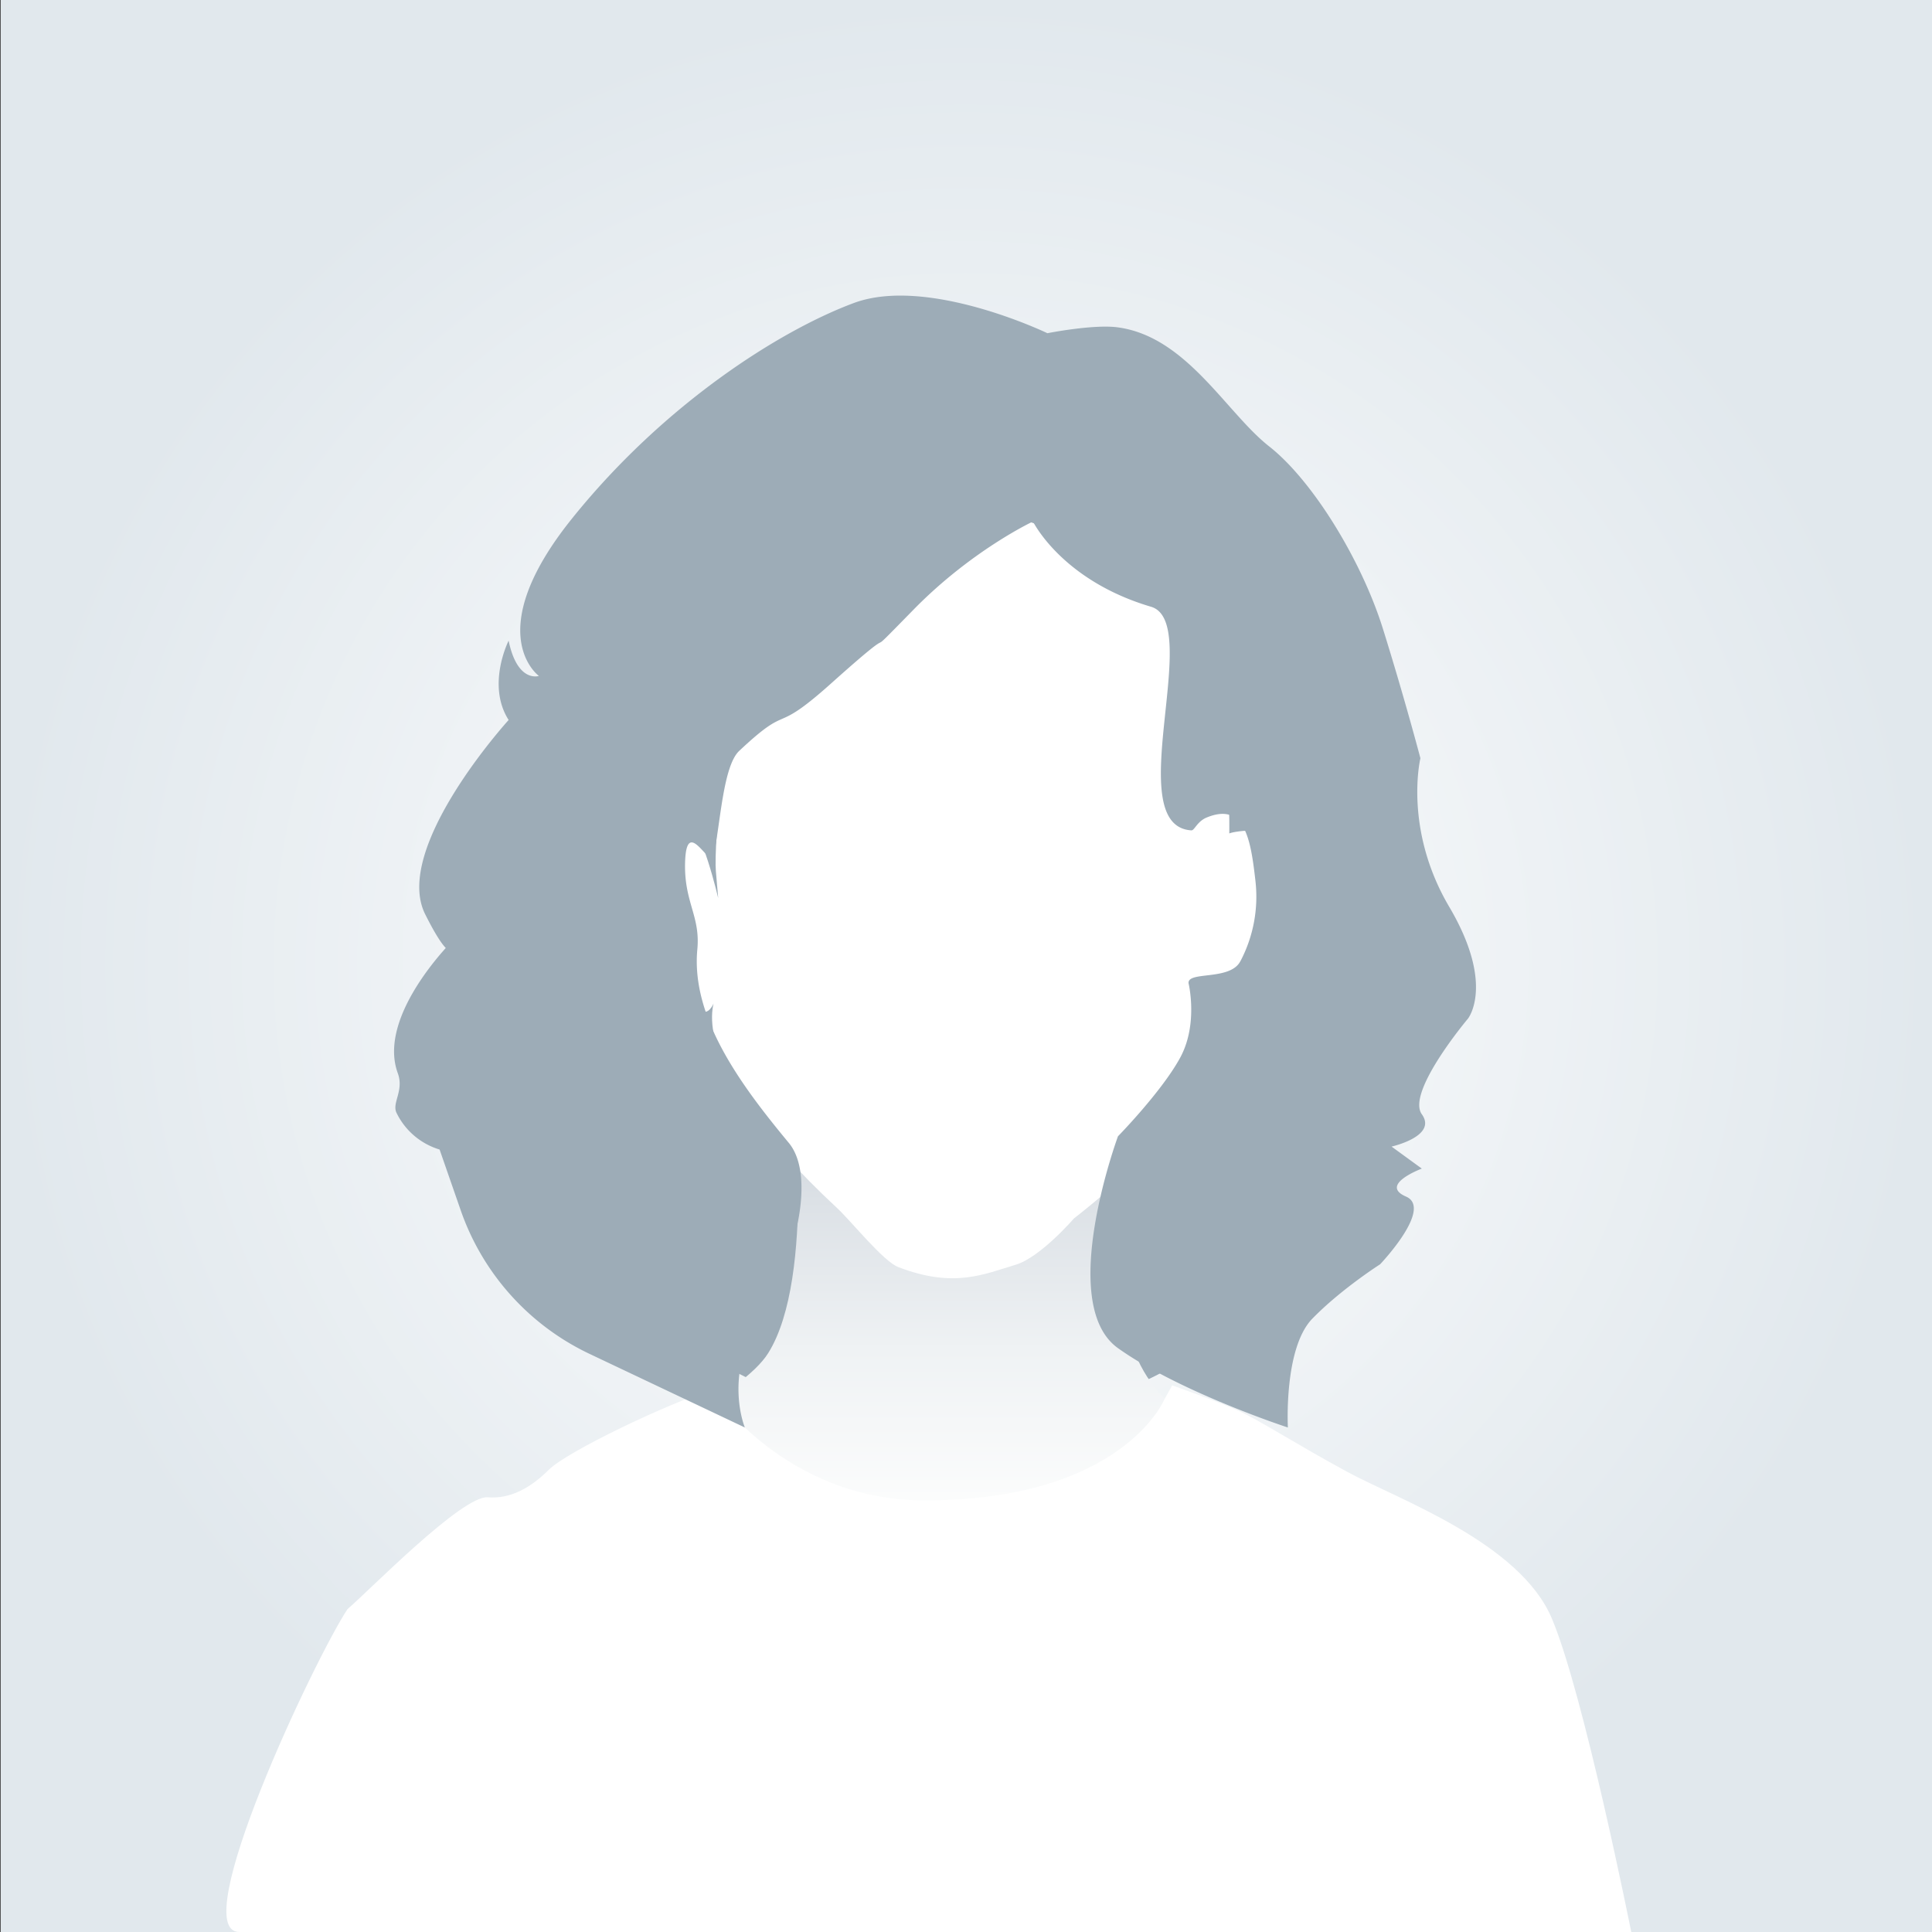 <svg xmlns="http://www.w3.org/2000/svg" xmlns:xlink="http://www.w3.org/1999/xlink" width="1500" height="1500" viewBox="0 0 1500 1500"><rect x="0" y="0" width="1500" height="1500" fill="#333333" stroke="none"/><defs><radialGradient id="a" cx="1094.73" cy="624.27" r="624.44" gradientTransform="translate(-564 0) scale(1.2 1.2)" gradientUnits="userSpaceOnUse"><stop offset="0" stop-color="#fff"/><stop offset="1" stop-color="#e1e8ed"/></radialGradient><linearGradient id="b" x1="734.07" y1="1279.5" x2="734.07" y2="753.1" gradientUnits="userSpaceOnUse"><stop offset="0" stop-color="#fff"/><stop offset="0.22" stop-color="#fbfcfc"/><stop offset="0.44" stop-color="#eff2f4"/><stop offset="0.66" stop-color="#dce1e6"/><stop offset="0.88" stop-color="#c0cad2"/><stop offset="1" stop-color="#adbac4"/></linearGradient></defs><rect x="0.5" width="1500" height="1500" fill="url(#a)"/><ellipse cx="737" cy="749.8" rx="356.5" ry="356.3" fill="#9dacb7"/><path d="M887.6,813s-57.9,205.2,18.6,274.5c15.9,14.4,71.4,33.2,71.4,33.2l4.2,15.8s-.5-23.4,14.3-8.1,59,23,59,23l83,45.9s51.7,28.7,51.7,40.2V1249H278.3l84.9-74.7,64.6-15.3s22.1-26.8,33.2-23l11.1,3.9,19.8-18.8s84.7-38.9,104.5-70.5c37.4-59.5,18.7-210.8,18.7-210.8Z" fill="url(#b)"/><path d="M555.8,774.1s-29,49.6,94.1,163.8c11,10.2,35.8,41.4,47.6,45.9,43.2,16.6,66.7,5.4,90.9-1.8,19.3-5.7,45.4-36,45.4-36S936.2,867.3,938,827.2s14.5-53.1,14.5-53.1,2.8-5.4,13.1-.4c18,8.6,28.5-26,31.8-64.1,2.6-29.1-13.5-66.3-32-64.5s-11,4.7-11,4.7c-.2-2.1,1.5-36.6-5.4-63.6-10.5-40.9-9.4-91.1-53.7-117.2s-85.7-73.1-112.9-64.4-99.3,59.2-134.3,47S589.8,499,577.9,523c-14.5,29.5-23.9,132.5-22.1,153.4l1.8,20.9s-12.9-55.7-23.9-59.2-31.4-3.5-27.7,38.3-7.1,14.5,24,87.2C548.2,806.1,555.8,774.1,555.8,774.1Z" fill="#fff"/><path d="M1204.9,1256.7c-24.8-59.1-119.4-92.6-158.6-113.8s-68.7-40.4-85-47.7-51.2-19.6-51.2-19.6l-6.4,11.5s-32.8,77.8-185.8,77.8c-109.2,0-165.3-85.8-165.3-85.8-34.4,10.6-112.4,47.9-126.5,62s-29.9,22.8-47.3,21.4c-20-1.7-92.8,73.1-109,86.8-25.8,39.1-125.7,250.7-84,250.7H1266.5S1229.8,1315.8,1204.9,1256.7Z" fill="#fff"/><path d="M922.8,763.5s.5,2,1,5.5c1.5,10.3,3.1,33.1-7.8,52.7-14.5,26.3-48,60.5-48,60.5s-48.1,130.2,0,164.5,131.9,61.6,131.9,61.6-3.3-61.6,19-84.5,52.6-42.2,52.6-42.2,41.4-43.4,20.1-52.6,12.3-21.7,12.3-21.7l-23.5-17.1s35.8-8,23.5-25.1,35.8-74.2,35.8-74.2,21.2-26.3-14.5-86.8-22.4-115.4-22.4-115.4-12.3-46.8-29.1-100.5-54.8-115.3-88.3-141.6-64.3-85.6-118-92.5c-18.9-2.4-54.2,4.6-54.2,4.6s-93-44.8-150.4-23.4S515.7,313.5,444.1,402.6s-25.7,122.2-25.7,122.2-16.7,5.7-23.5-27.4c0,0-17.4,34.3,0,61.6,0,0-90.5,99.4-64.8,150.8s23.5,18.3,23.5,18.3-61.4,59.3-44.8,105c5.1,13.8-4.8,23.2-.9,31a54.7,54.7,0,0,0,33.4,28.4l16.2,46.6a193.7,193.7,0,0,0,99.7,111.8l121.1,57.4s-16.7-39.9,11.2-84.5S634,913.4,612.4,887.3c-36.1-43.6-76-96.5-71-150.1,2.5-26.1-10.4-36.7-9.5-67.7,1.1-37.6,19.7,6.9,22.3-6,5.1-24.1,7.2-68.7,19.7-80.5,41.3-38.8,24.4-10.3,71.5-52.5,63.8-57.1,15.7-8,63.8-57.1,45.3-46.3,92.8-68.5,92.8-68.5s22.3,45.7,91.7,66.2c41.1,12.2-24.3,170.2,31.3,173.6,2.4.1,4.4-6.9,11.9-10,29.4-12,34.1,16.4,37.8,49.1a107.5,107.5,0,0,1-11.3,61.8l-.4.7C955,761.7,921.6,753.7,922.8,763.5Z" fill="#9dacb7"/></svg>